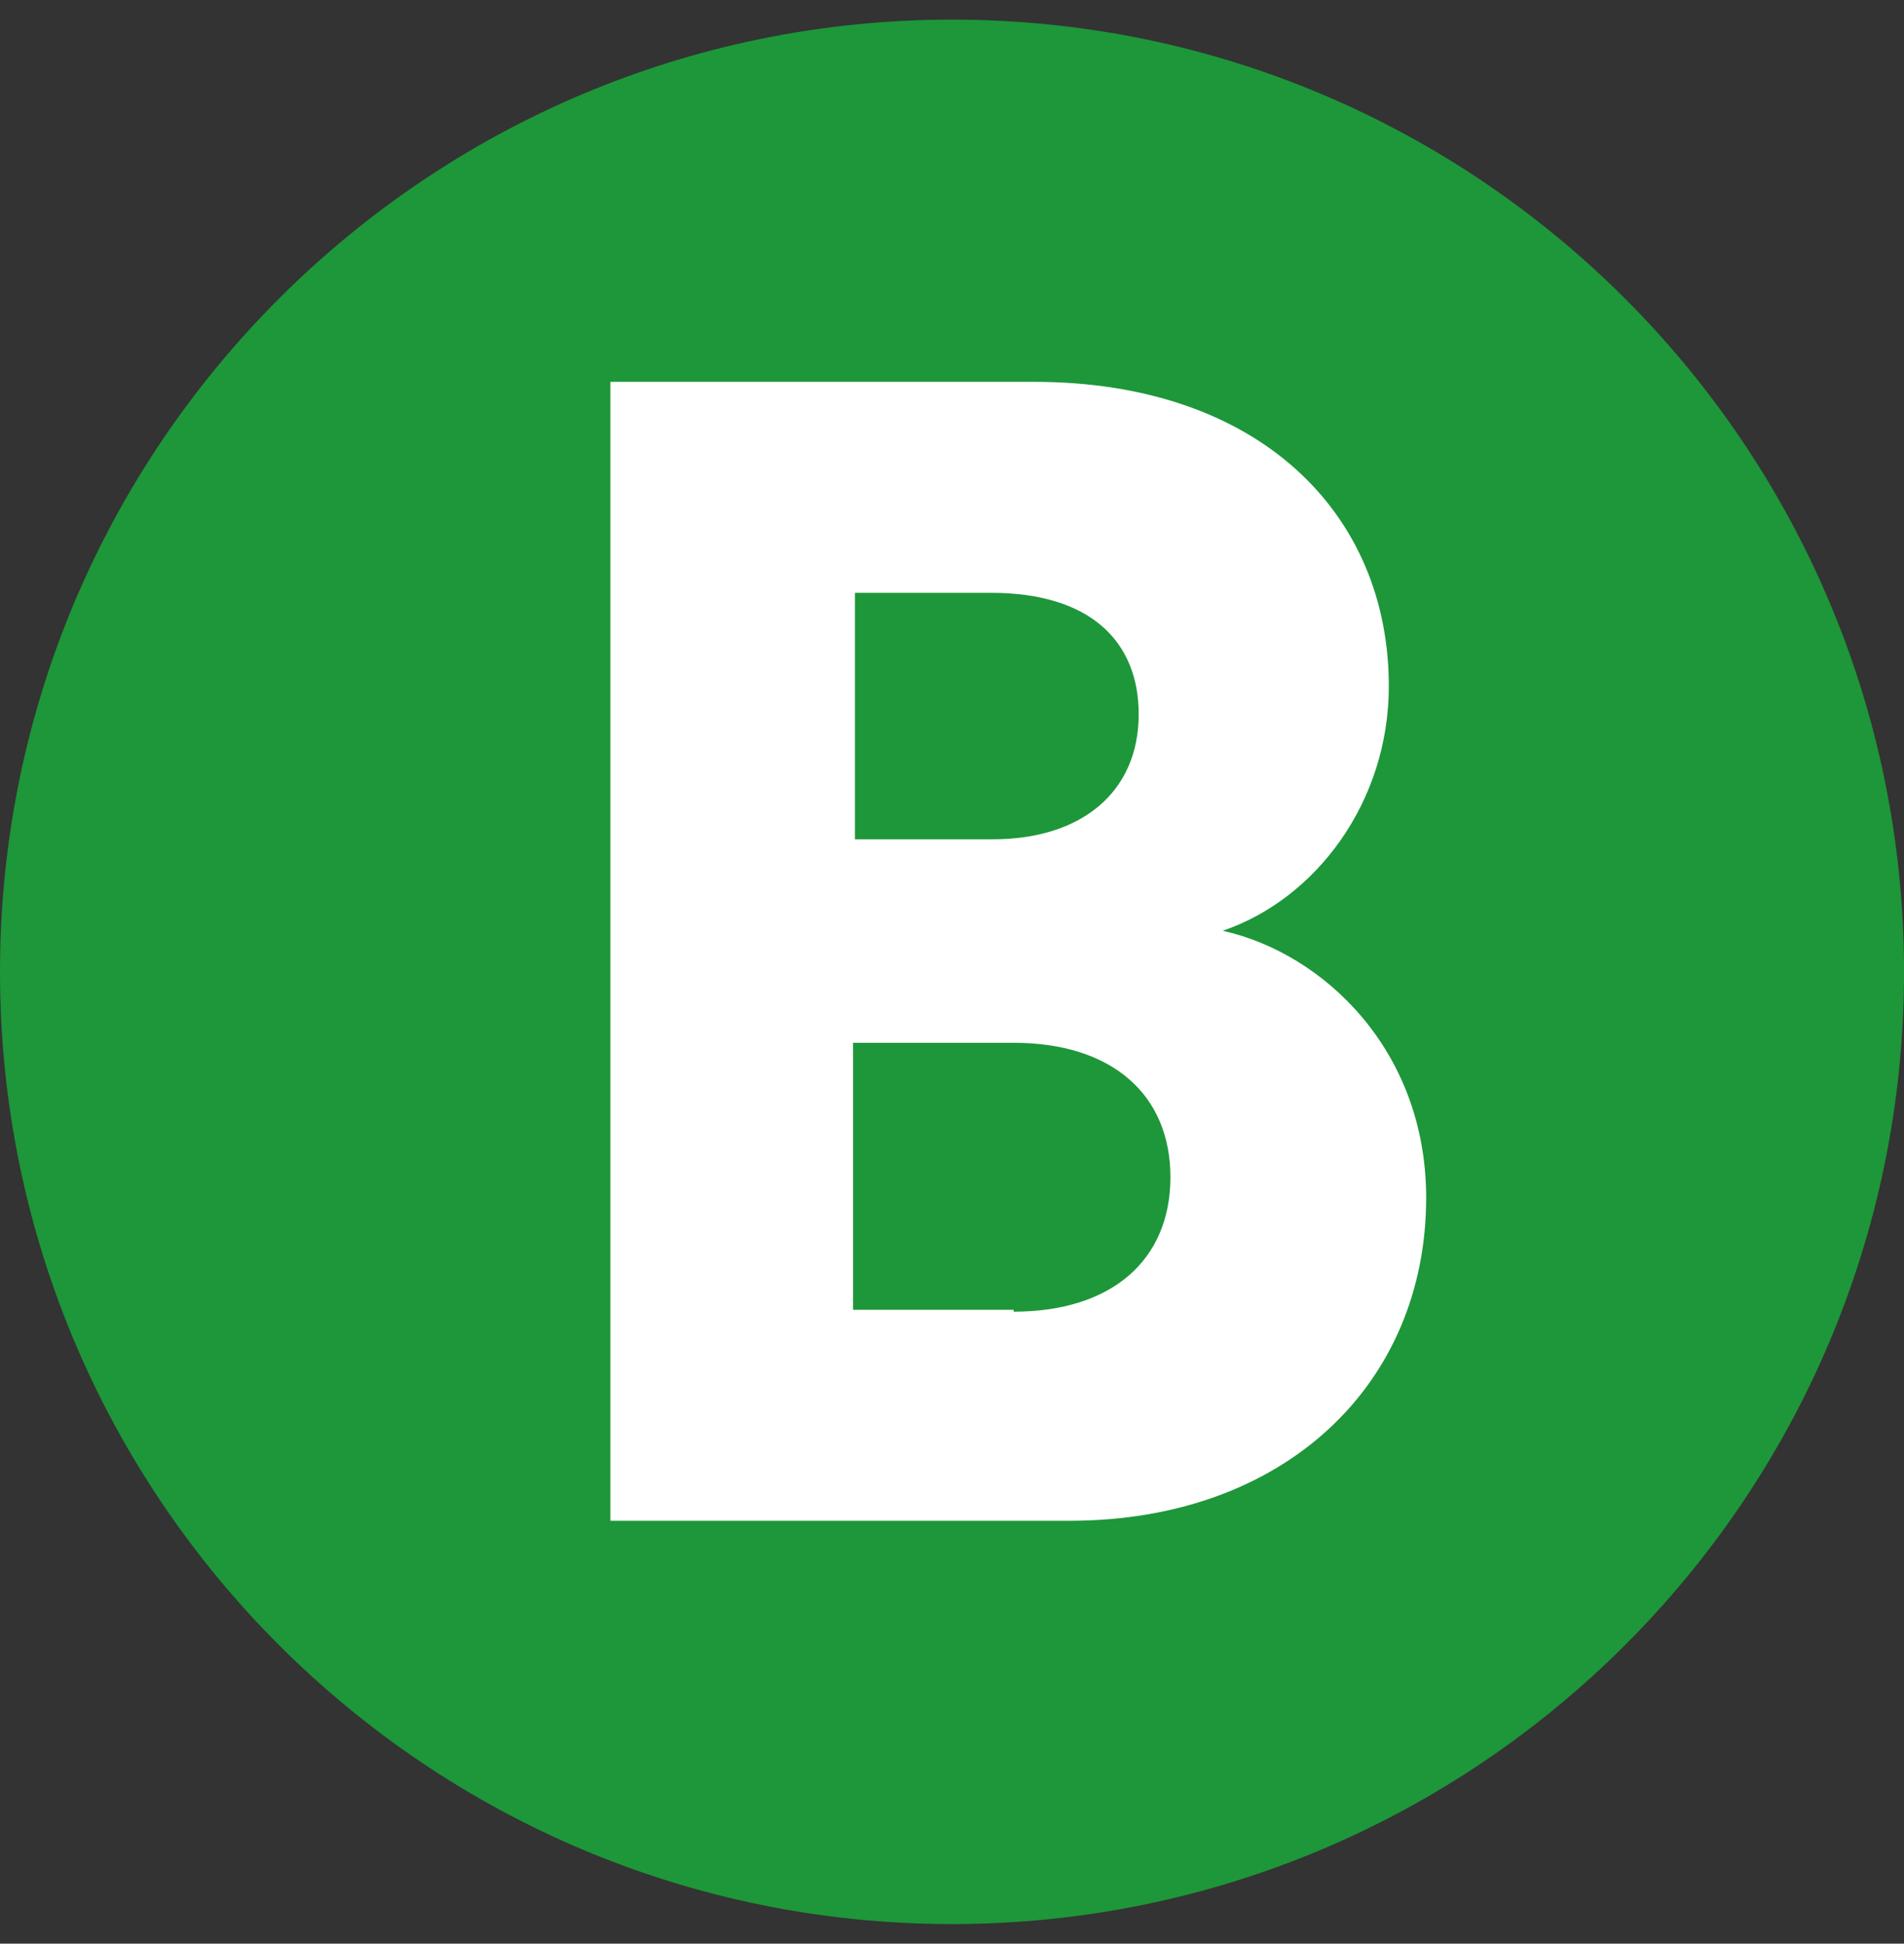 <?xml version="1.0" encoding="UTF-8"?>
<svg id="TRAM" xmlns="http://www.w3.org/2000/svg" xmlns:xlink="http://www.w3.org/1999/xlink" viewBox="0 0 97 99">
  <rect x="0" y="0" width="97" height="99" fill="#333333" stroke="none"/>
  <defs>
    <style>
      .cls-1 {
        fill: #1d9739;
      }

      .cls-1, .cls-2 {
        stroke-width: 0px;
      }

      .cls-2 {
        fill: #fff;
      }
    </style>
    <symbol id="B" viewBox="0 0 10.2 10.2">
      <g>
        <path class="cls-1" d="M10.2,5.1c0,2.82-2.29,5.1-5.1,5.1S0,7.92,0,5.1,2.29,0,5.1,0c2.82,0,5.1,2.29,5.1,5.1"/>
        <path class="cls-2" d="M5.54,1.94c1.2,0,1.9.7,1.9,1.63,0,.62-.39,1.14-.89,1.31.54.12,1.09.64,1.09,1.43,0,1-.76,1.73-1.91,1.73h-2.46V1.94h2.27ZM5.32,4.39c.47,0,.78-.25.78-.67,0-.39-.26-.65-.79-.65h-.73v1.32h.75ZM5.43,6.92c.53,0,.84-.28.84-.72s-.31-.72-.84-.72h-.86v1.43h.86Z"/>
      </g>
    </symbol>
  </defs>
  <use width="10.2" height="10.2" transform="translate(0 1) scale(9.51)" xlink:href="#B"/>
</svg>
